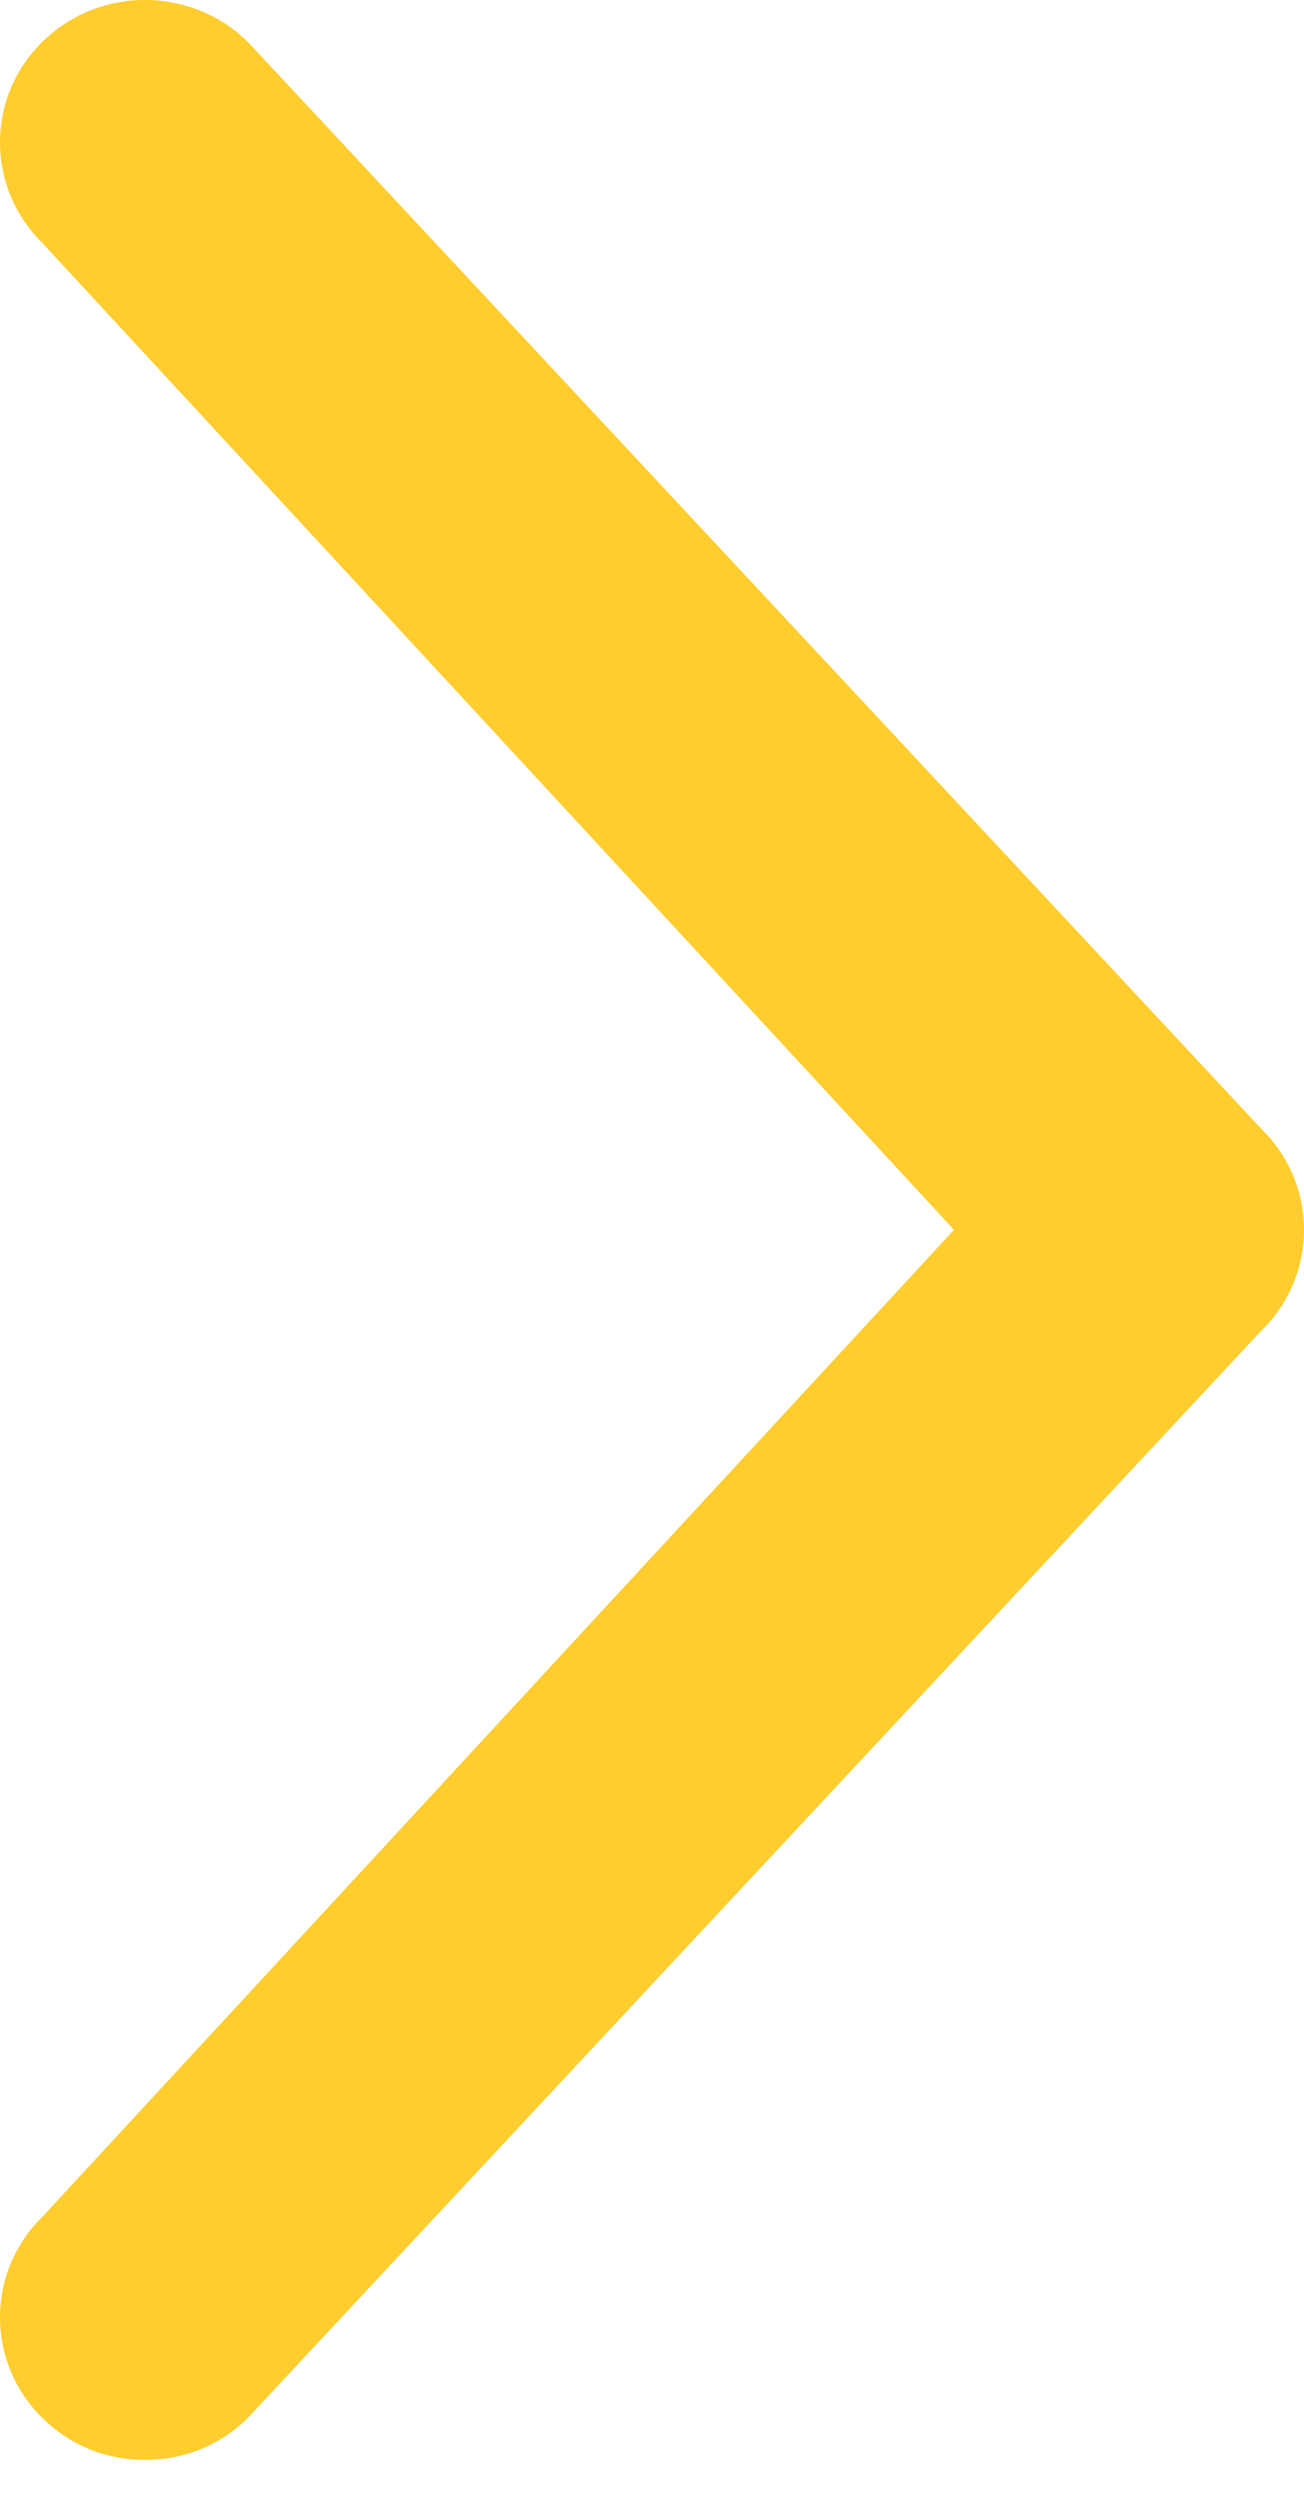 <?xml version="1.0" encoding="UTF-8"?>
<svg width="12px" height="23px" viewBox="0 0 12 23" version="1.1" xmlns="http://www.w3.org/2000/svg" xmlns:xlink="http://www.w3.org/1999/xlink">
    <!-- Generator: Sketch 63.1 (92452) - https://sketch.com -->
    <title>arrow_slide_right</title>
    <desc>Created with Sketch.</desc>
    <g id="Icons" stroke="none" stroke-width="1" fill="none" fill-rule="evenodd">
        <g id="icons-OLD" transform="translate(-1009, -412)" fill="#FFCD2D" fill-rule="nonzero">
            <g id="arrow_slide_right" transform="translate(1009, 412)">
                <path d="M2.279,22.248 C2.018,22.503 1.692,22.632 1.335,22.632 C0.975,22.632 0.652,22.503 0.391,22.248 C-0.13,21.736 -0.13,20.906 0.391,20.395 L8.779,11.315 L0.391,2.237 C-0.13,1.725 -0.13,0.893 0.391,0.384 C0.91,-0.128 1.757,-0.128 2.279,0.384 L11.609,10.388 C12.13,10.9 12.13,11.731 11.609,12.241 L2.279,22.248 Z" id="arrow_r"></path>
            </g>
        </g>
    </g>
</svg>